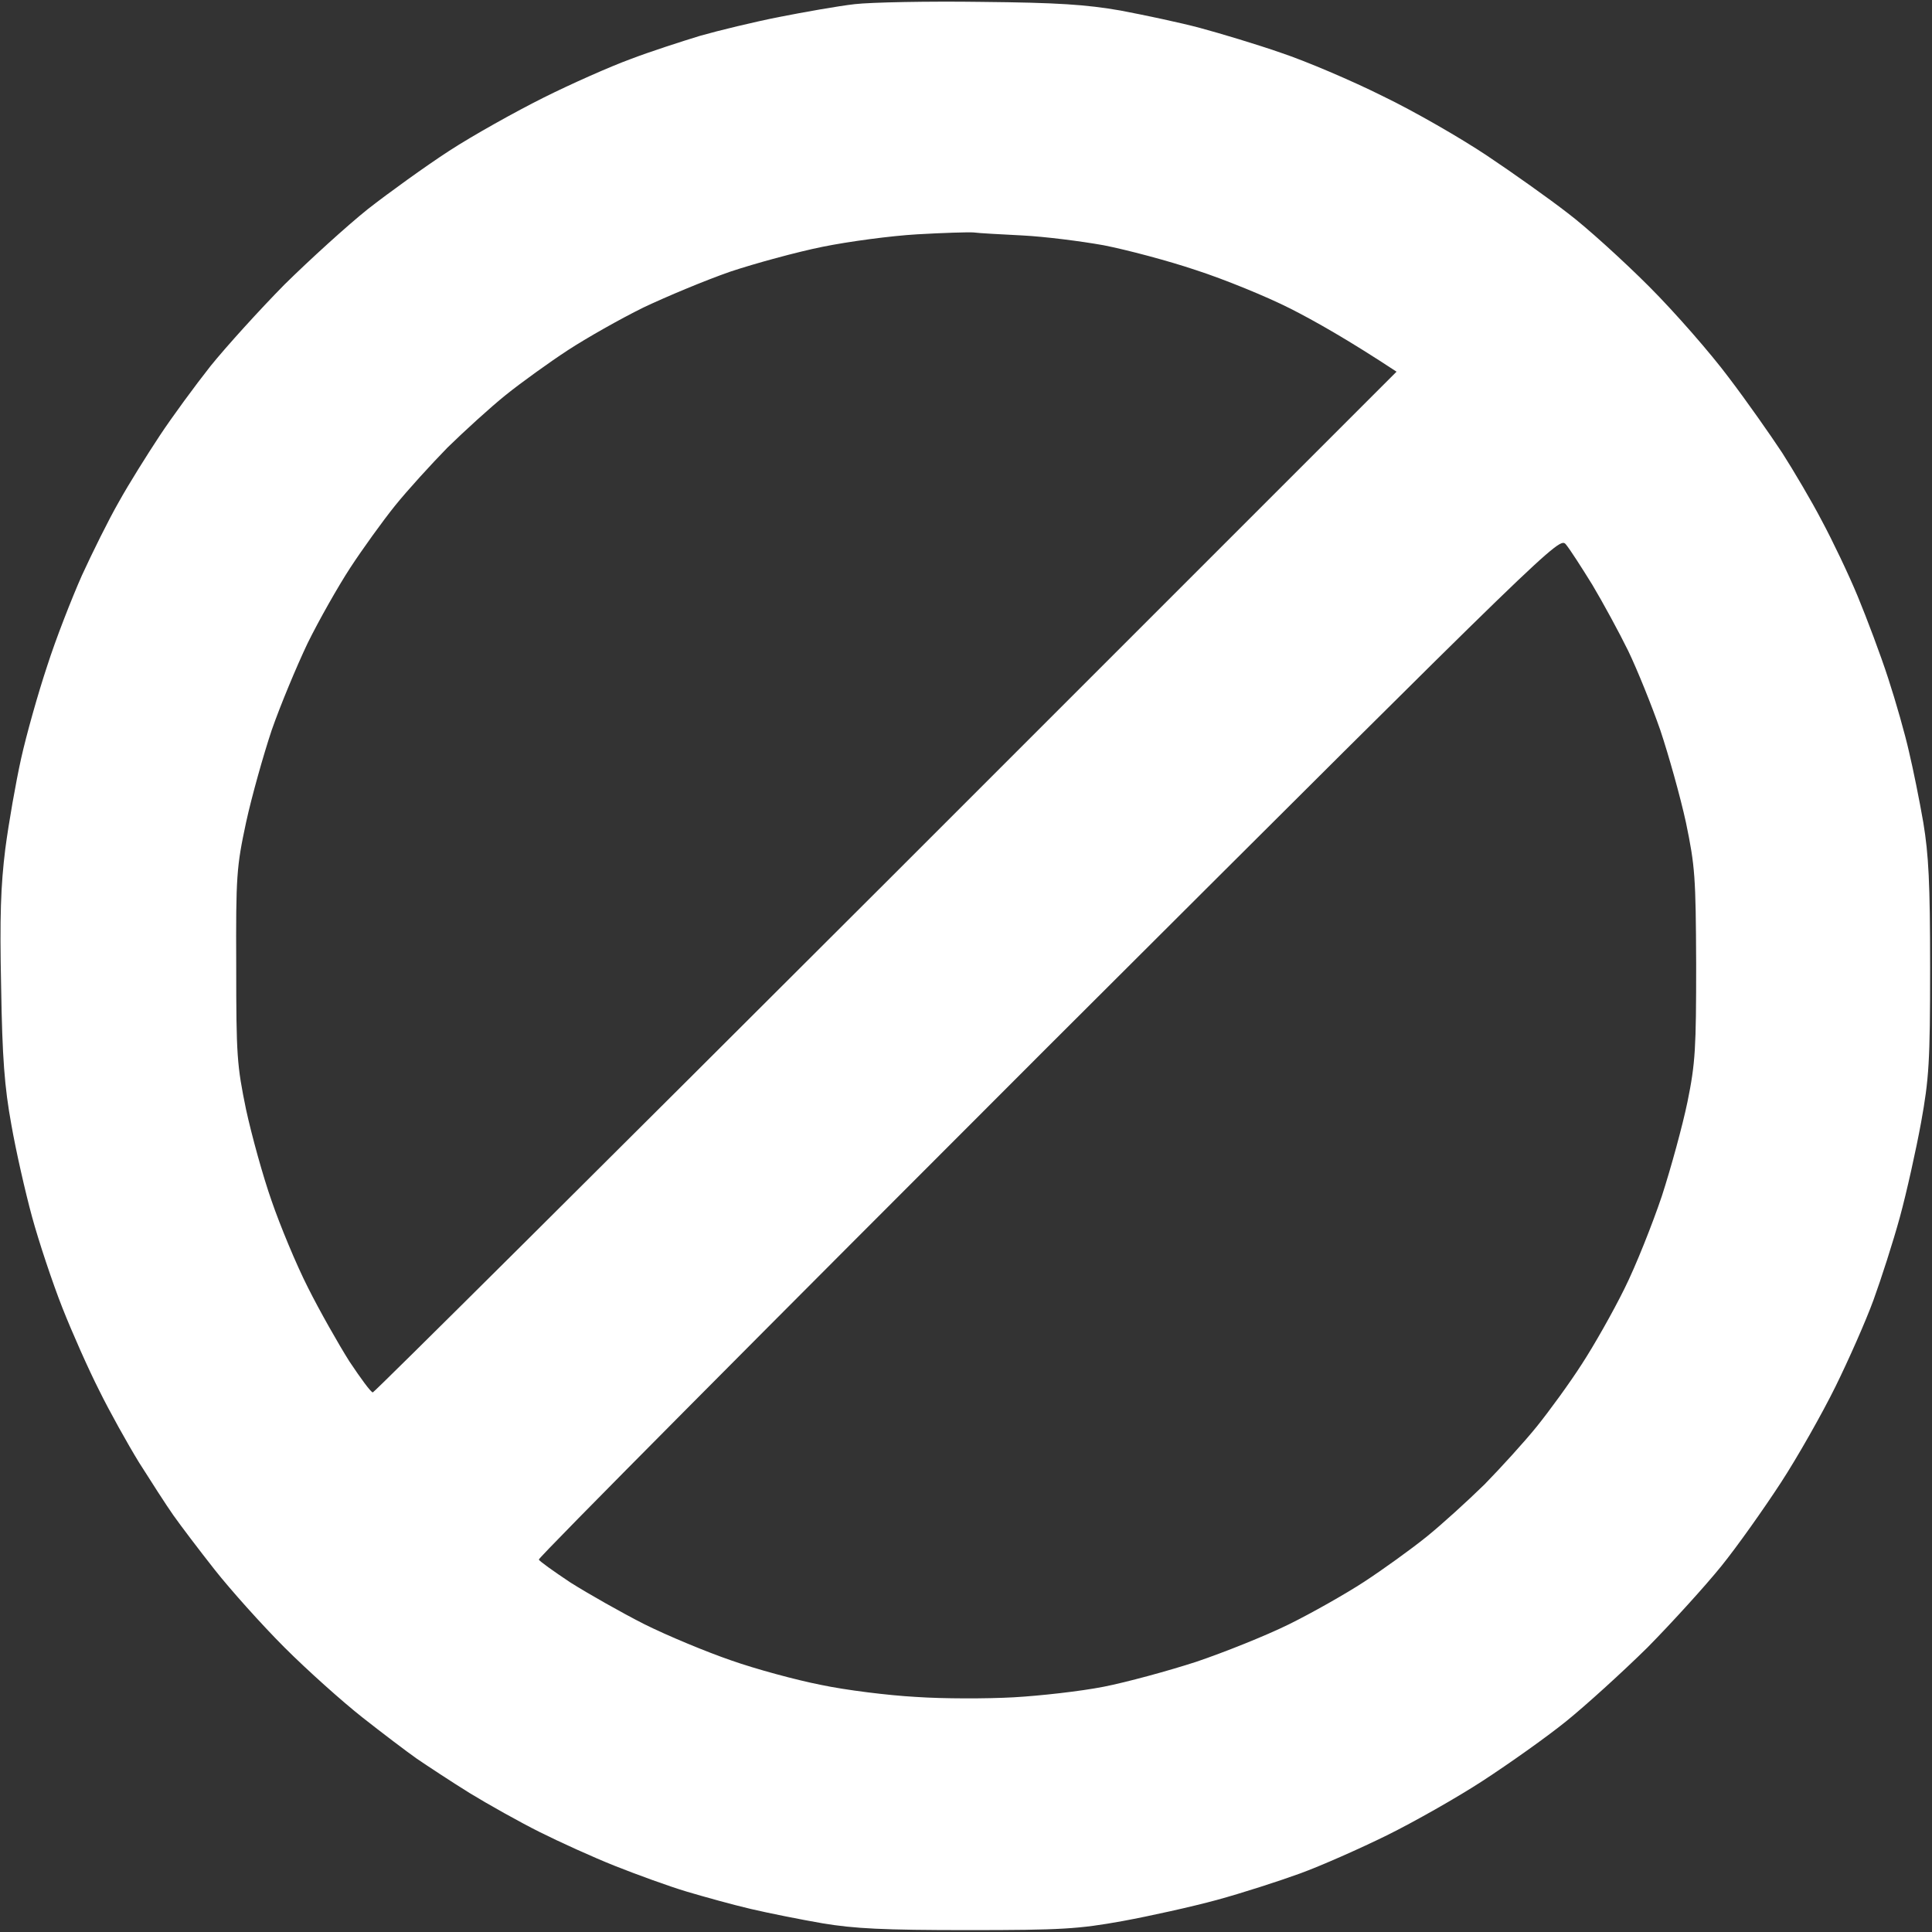 <svg version="1.2" xmlns="http://www.w3.org/2000/svg" viewBox="0 0 512 512" width="512" height="512">
	<rect x="0" y="0" width="512" height="512" fill="#333333" stroke="none"/>
	<title>image</title>
	<style>
		.s0 { fill: #ffffff } 
	</style>
	<path id="Path 0" fill-rule="evenodd" class="s0" d="m260 0.5c20.3 0.2 27.8 0.7 37 2.3 6.3 1.2 15.8 3.2 21 4.6 5.2 1.4 14.9 4.3 21.5 6.6 6.6 2.2 18.8 7.4 27 11.5 8.3 4 20.6 11.1 27.5 15.7 6.9 4.6 16.6 11.5 21.5 15.3 4.9 3.7 14.6 12.5 21.5 19.4 6.9 6.9 16.4 17.8 21.1 24.1 4.8 6.3 11.1 15.3 14.2 20 3 4.7 7.8 12.8 10.5 18 2.8 5.2 7.1 14.2 9.5 20 2.4 5.8 6.1 15.6 8.1 21.8 2 6.1 4.5 14.9 5.5 19.4 1.1 4.6 2.8 13 3.8 18.8 1.4 8.5 1.8 15.9 1.8 38.5 0 24.9-0.3 29.4-2.4 41-1.3 7.1-3.8 18.4-5.6 25-1.8 6.6-5 16.5-7 22-2 5.5-6.6 15.9-10.1 23-3.5 7.1-10 18.6-14.5 25.5-4.5 6.9-11.5 16.8-15.7 22-4.2 5.2-13 14.9-19.6 21.6-6.7 6.6-16.4 15.4-21.6 19.6-5.2 4.2-15.1 11.2-22 15.7-6.9 4.5-18.4 11-25.5 14.5-7.1 3.5-17.5 8.1-23 10.1-5.5 2-15.4 5.2-22 7-6.6 1.8-17.9 4.3-25 5.6-11.6 2.1-16.1 2.4-41 2.4-22.4 0-30.1-0.4-38.5-1.8-5.8-1-14.3-2.7-19-3.8-4.7-1.1-12.3-3.2-17-4.6-4.7-1.4-13.2-4.5-19-6.8-5.8-2.3-14.8-6.4-20-9-5.2-2.6-13.6-7.3-18.5-10.3-5-3.1-11.2-7.2-14-9.1-2.7-1.9-9.3-6.9-14.5-11-5.2-4.1-14.5-12.4-20.6-18.5-6.1-6.1-14.4-15.4-18.5-20.6-4.1-5.2-9.1-11.8-11-14.5-1.9-2.7-6-9.1-9.1-14-3-4.9-7.8-13.5-10.5-19-2.8-5.5-7.2-15.4-9.8-22-2.6-6.6-6.2-17.4-8-24-1.8-6.6-4.3-17.6-5.5-24.5-1.8-9.9-2.4-17.6-2.7-36.5-0.4-18.6-0.1-26.8 1.1-36.5 0.9-6.9 2.8-17.7 4.2-24 1.4-6.3 4.5-17.3 6.9-24.5 2.3-7.2 6.5-17.9 9.2-24 2.8-6.1 7.1-14.8 9.8-19.5 2.6-4.7 7.5-12.5 10.8-17.5 3.3-5 9.4-13.3 13.5-18.5 4.2-5.2 13-14.9 19.6-21.6 6.7-6.6 16.6-15.6 22.1-20 5.5-4.3 15.2-11.3 21.5-15.4 6.3-4.1 17.6-10.4 25-14.1 7.4-3.7 17.8-8.3 23-10.2 5.2-2 13.6-4.7 18.5-6.2 4.9-1.4 14.4-3.7 21-5 6.6-1.3 15.6-2.9 20-3.4 4.4-0.5 19.5-0.8 33.5-0.6zm-42 64.9c-6.9 1.4-17.9 4.4-24.5 6.6-6.6 2.3-16.9 6.6-23 9.5-6.1 3-15.1 8.1-20 11.3-4.9 3.2-12.4 8.6-16.5 11.9-4.1 3.3-11 9.6-15.4 13.9-4.3 4.4-10.6 11.3-13.9 15.4-3.3 4.1-8.7 11.6-11.9 16.5-3.2 4.9-8.3 13.9-11.3 20-2.9 6.1-7.2 16.4-9.5 23-2.2 6.6-5.3 17.6-6.8 24.5-2.5 11.7-2.7 14.1-2.6 38 0 23.8 0.2 26.3 2.6 38 1.5 6.9 4.5 17.8 6.8 24.3 2.2 6.4 6.5 16.8 9.6 22.9 3.1 6.2 8.1 15 11 19.6 3 4.5 5.7 8.2 6.2 8.2 0.4 0 61.6-60.9 136-135.2l135.3-135.3c-12.9-8.5-21.8-13.5-28.1-16.7-6.3-3.2-17.6-7.8-25-10.2-7.4-2.5-18.4-5.4-24.5-6.6-6.1-1.1-15.7-2.3-21.5-2.6-5.8-0.3-11.6-0.6-13-0.8-1.4-0.1-8.1 0.1-15 0.5-6.9 0.4-18.1 1.9-25 3.3zm-75.2 347.9c0.1 0.4 3.9 3.1 8.4 6.1 4.6 2.9 13.4 7.9 19.5 11 6.2 3.1 16.6 7.4 23 9.6 6.5 2.3 17.2 5.2 23.8 6.5 6.6 1.4 17.9 2.8 25.2 3.2 7.2 0.5 18.9 0.5 26 0.1 7-0.4 17.7-1.6 23.8-2.8 6.1-1.2 17.1-4.2 24.5-6.6 7.4-2.5 18.4-6.9 24.5-9.9 6.1-3 15.1-8.1 20-11.3 4.9-3.2 12.4-8.6 16.5-11.9 4.1-3.3 11-9.6 15.4-13.9 4.3-4.4 10.6-11.3 13.9-15.4 3.3-4.1 8.7-11.5 11.9-16.5 3.2-4.9 8.3-13.9 11.3-20 3-6 7.4-17.1 9.9-24.5 2.4-7.4 5.5-18.7 6.8-25 2.1-10.3 2.3-14.2 2.3-36.5-0.1-23.2-0.3-25.9-2.7-37.5-1.5-6.9-4.6-17.9-6.8-24.5-2.3-6.6-6.1-16-8.5-21-2.4-4.9-6.7-12.8-9.5-17.5-2.9-4.7-6-9.5-7-10.7-1.8-2.1-2.1-1.8-137.2 133-74.4 74.4-135.2 135.5-135 136z"/>
</svg>